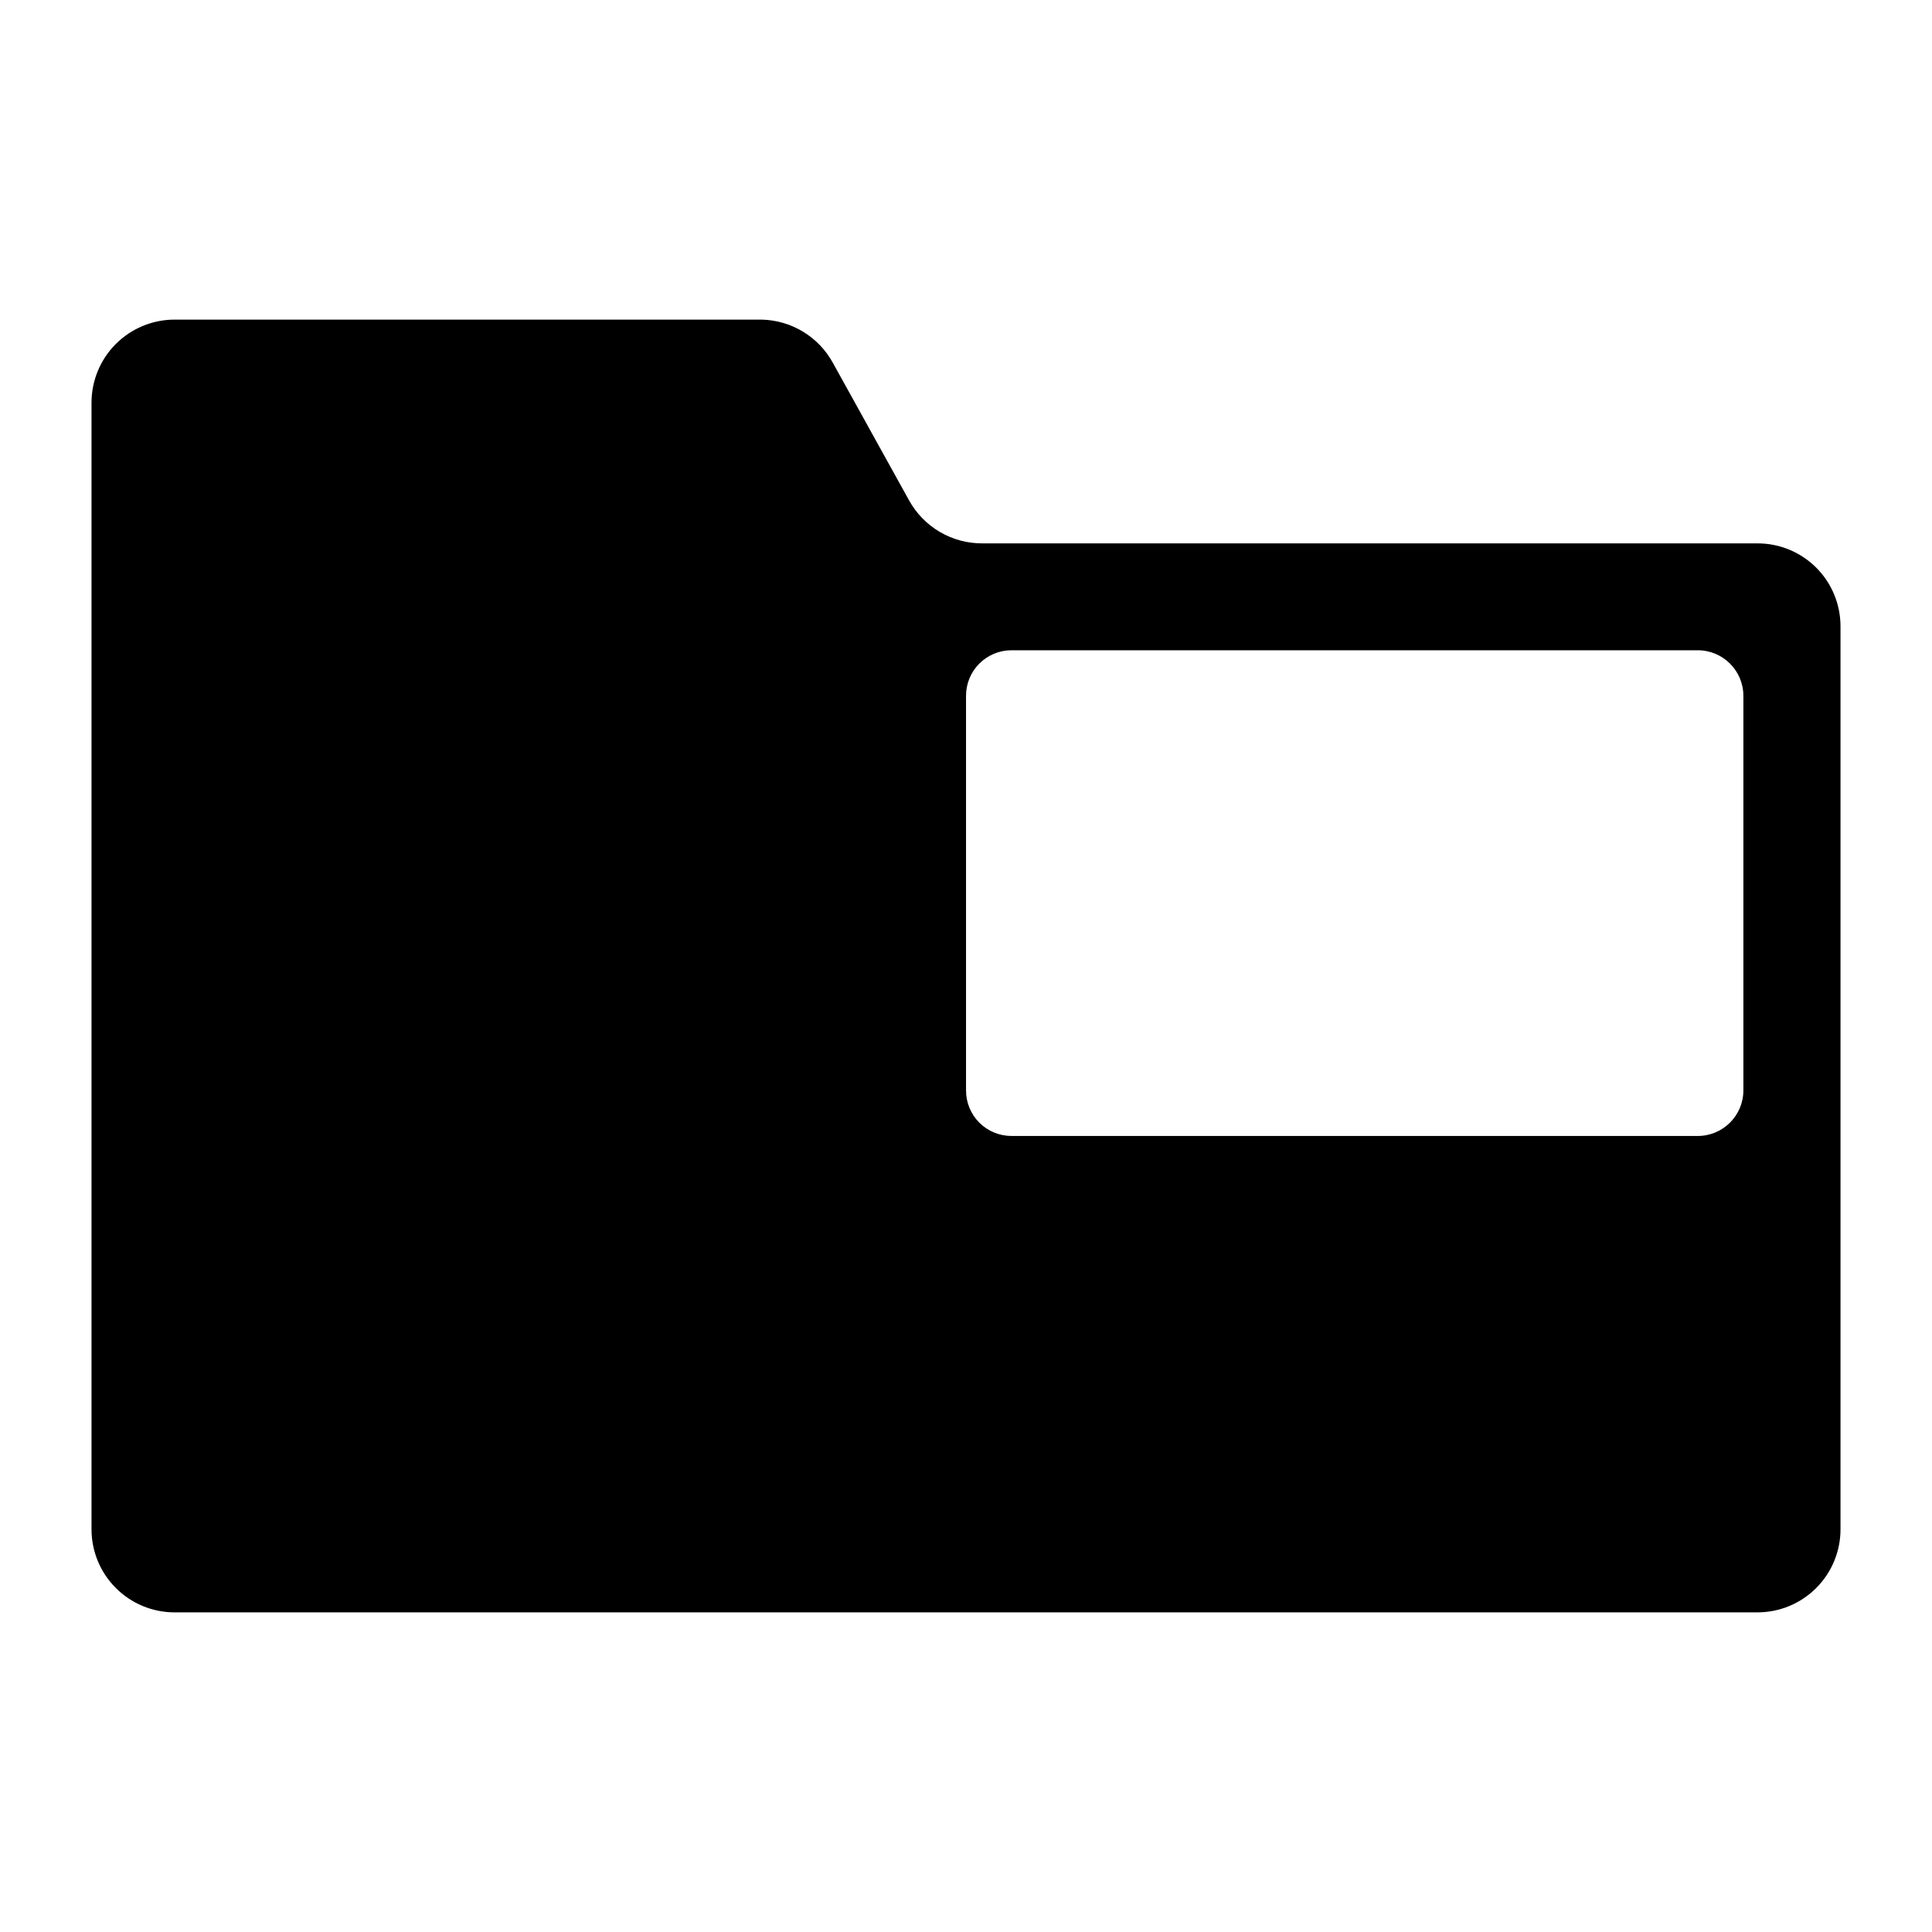 <?xml version="1.0" encoding="UTF-8"?>
<!-- Uploaded to: ICON Repo, www.svgrepo.com, Generator: ICON Repo Mixer Tools -->
<svg fill="#000000" width="800px" height="800px" version="1.1" viewBox="144 144 512 512" xmlns="http://www.w3.org/2000/svg">
 <path d="m609.79 288h-205.45c-3.973 0.02-7.875-1.031-11.297-3.043s-6.238-4.914-8.152-8.391l-20.152-36.375c-1.863-3.414-4.598-6.277-7.926-8.293-3.324-2.019-7.125-3.121-11.016-3.195h-155.58c-5.836 0.012-11.434 2.348-15.551 6.484-4.121 4.137-6.426 9.742-6.414 15.582v298.46c-0.012 5.84 2.293 11.445 6.414 15.582 4.117 4.141 9.715 6.473 15.551 6.484h419.57c5.84-0.012 11.434-2.344 15.555-6.484 4.117-4.137 6.426-9.742 6.41-15.582v-239.26c0-5.828-2.312-11.414-6.434-15.535-4.117-4.117-9.707-6.434-15.531-6.434zm-3.777 144.95v0.004c0 6.676-5.414 12.09-12.094 12.09h-181.82c-3.211 0.012-6.293-1.258-8.566-3.527-2.269-2.269-3.539-5.352-3.523-8.562v-104.54c-0.016-3.211 1.254-6.293 3.523-8.562 2.273-2.273 5.356-3.543 8.566-3.527h181.82c6.68 0 12.094 5.414 12.094 12.09z"/>
</svg>